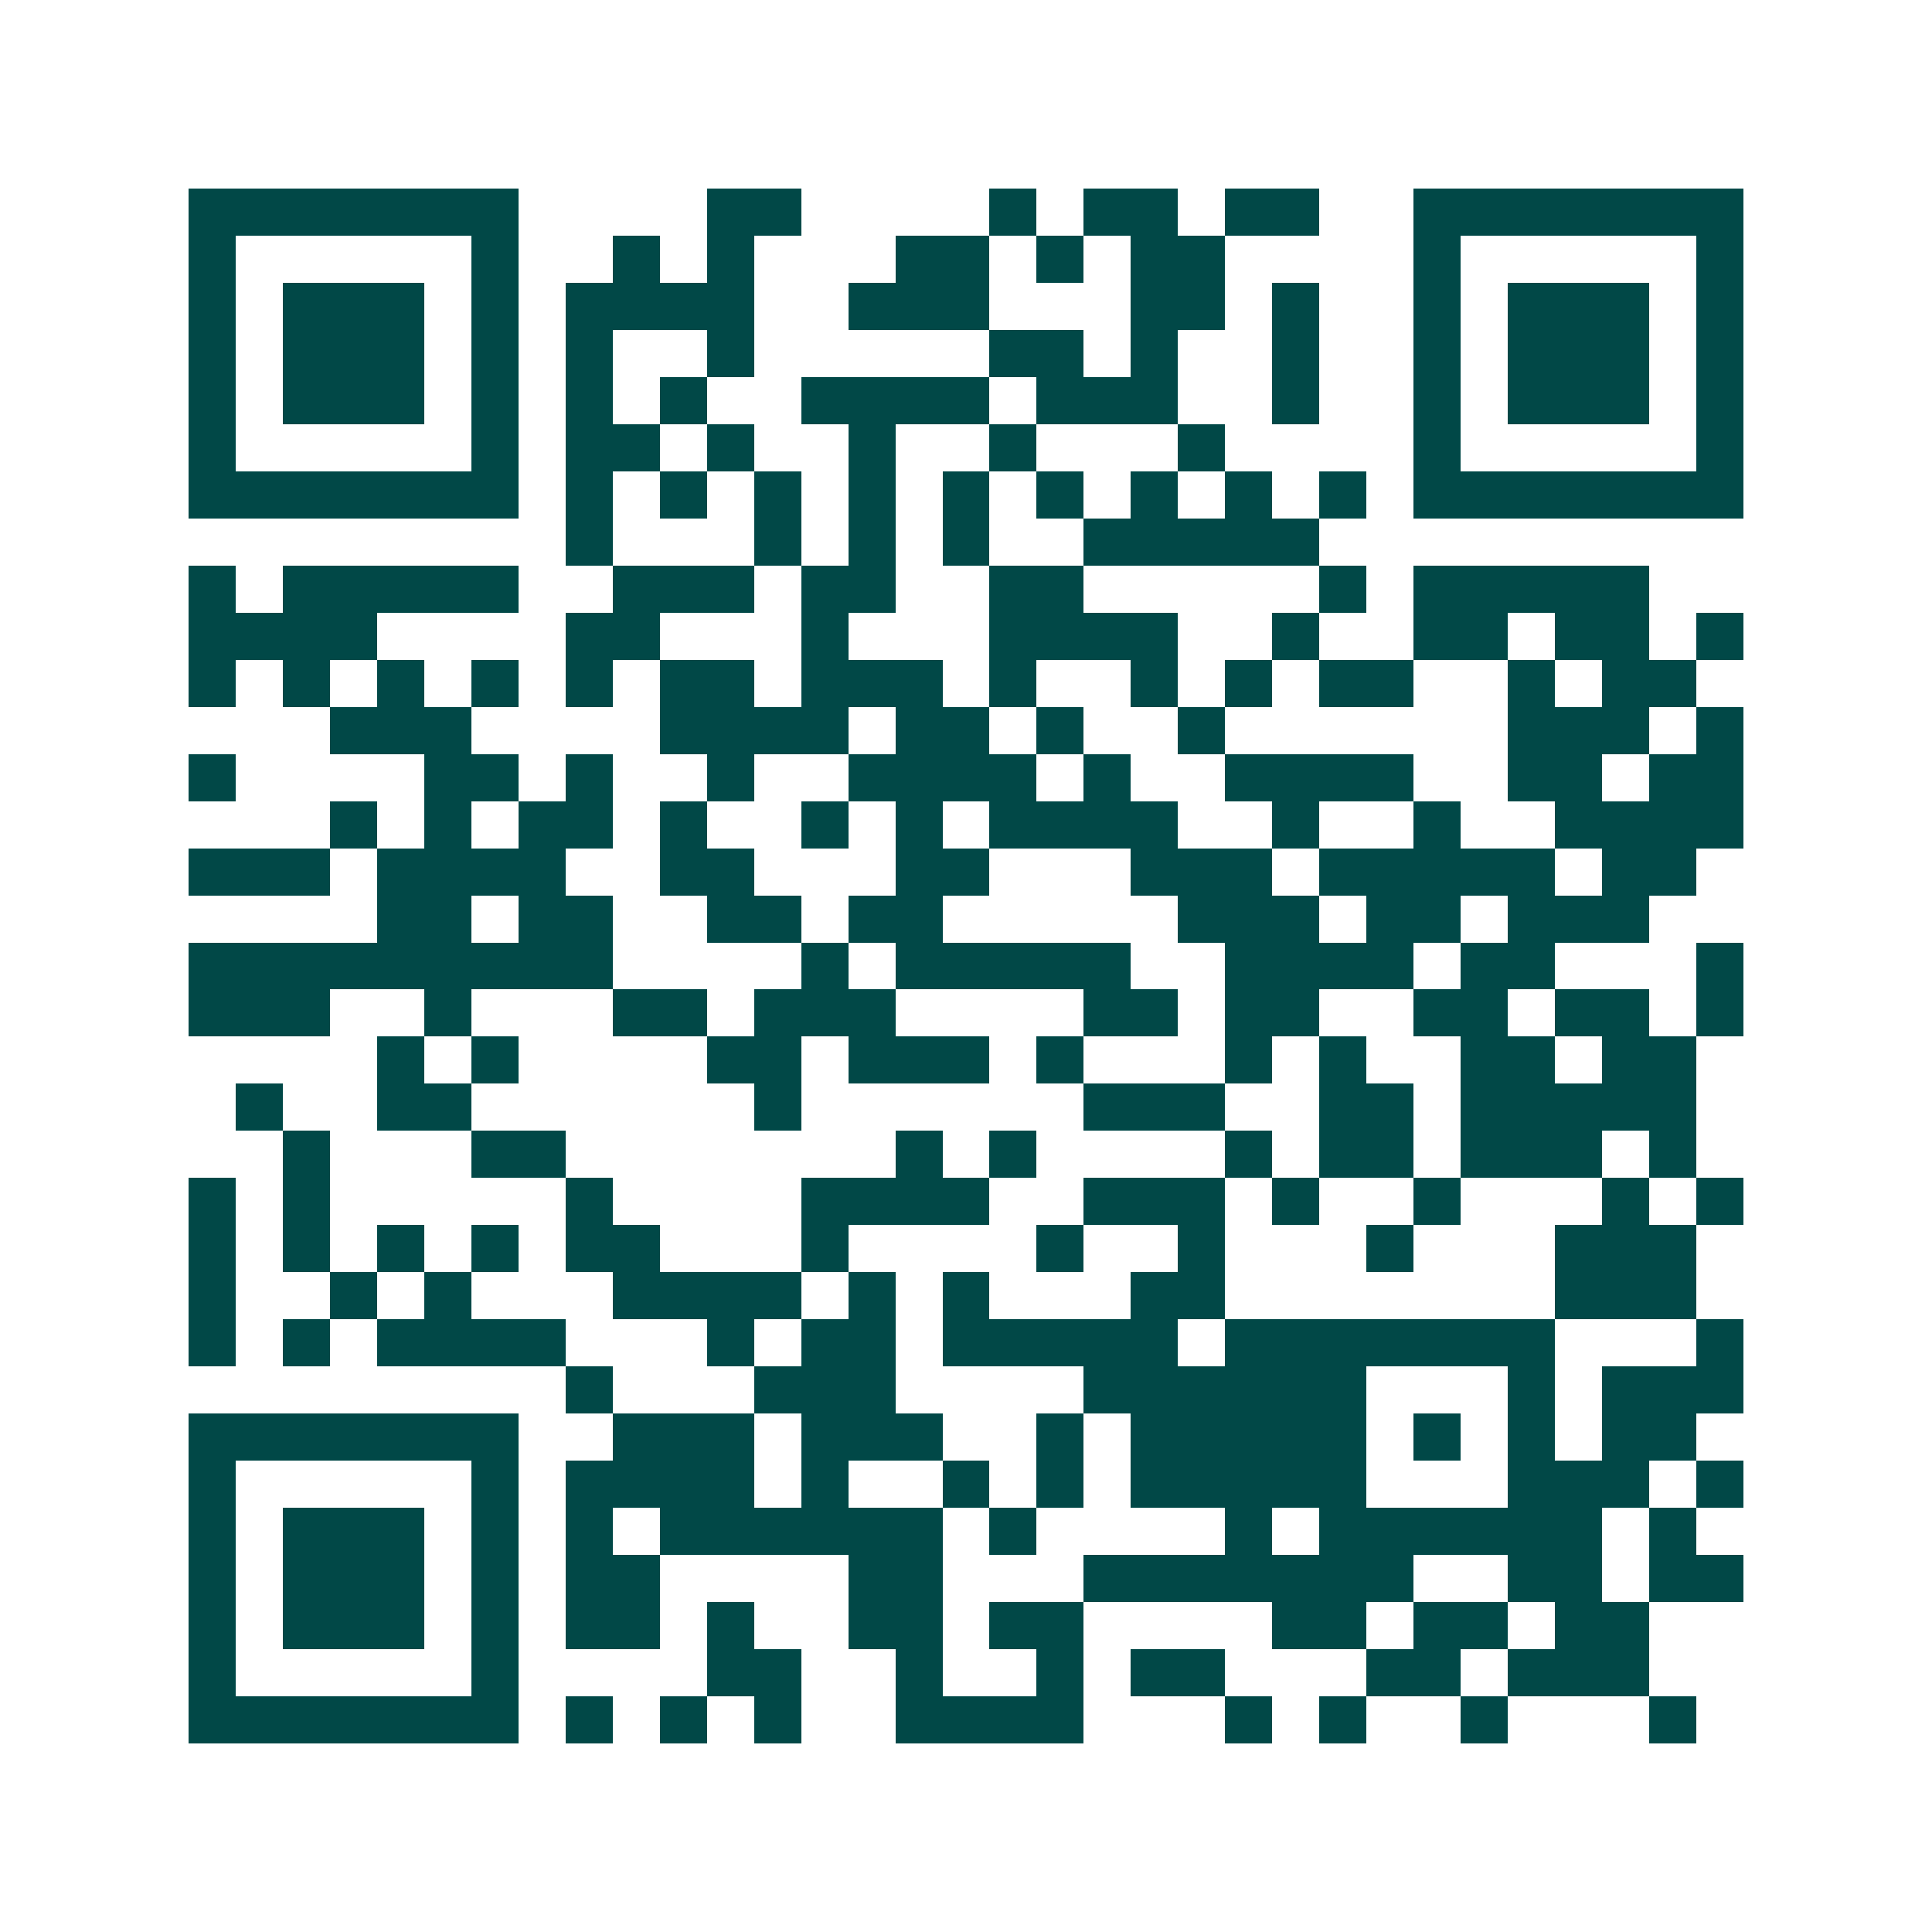 <svg xmlns="http://www.w3.org/2000/svg" width="200" height="200" viewBox="0 0 41 41" shape-rendering="crispEdges"><path fill="#ffffff" d="M0 0h41v41H0z"/><path stroke="#014847" d="M4 4.5h7m4 0h2m4 0h1m1 0h2m1 0h2m2 0h7M4 5.5h1m5 0h1m2 0h1m1 0h1m3 0h2m1 0h1m1 0h2m4 0h1m5 0h1M4 6.5h1m1 0h3m1 0h1m1 0h4m2 0h3m3 0h2m1 0h1m2 0h1m1 0h3m1 0h1M4 7.5h1m1 0h3m1 0h1m1 0h1m2 0h1m5 0h2m1 0h1m2 0h1m2 0h1m1 0h3m1 0h1M4 8.5h1m1 0h3m1 0h1m1 0h1m1 0h1m2 0h4m1 0h3m2 0h1m2 0h1m1 0h3m1 0h1M4 9.5h1m5 0h1m1 0h2m1 0h1m2 0h1m2 0h1m3 0h1m4 0h1m5 0h1M4 10.5h7m1 0h1m1 0h1m1 0h1m1 0h1m1 0h1m1 0h1m1 0h1m1 0h1m1 0h1m1 0h7M12 11.5h1m3 0h1m1 0h1m1 0h1m2 0h5M4 12.5h1m1 0h5m2 0h3m1 0h2m2 0h2m5 0h1m1 0h5M4 13.5h4m4 0h2m3 0h1m3 0h4m2 0h1m2 0h2m1 0h2m1 0h1M4 14.5h1m1 0h1m1 0h1m1 0h1m1 0h1m1 0h2m1 0h3m1 0h1m2 0h1m1 0h1m1 0h2m2 0h1m1 0h2M7 15.5h3m4 0h4m1 0h2m1 0h1m2 0h1m6 0h3m1 0h1M4 16.5h1m4 0h2m1 0h1m2 0h1m2 0h4m1 0h1m2 0h4m2 0h2m1 0h2M7 17.5h1m1 0h1m1 0h2m1 0h1m2 0h1m1 0h1m1 0h4m2 0h1m2 0h1m2 0h4M4 18.5h3m1 0h4m2 0h2m3 0h2m3 0h3m1 0h5m1 0h2M8 19.5h2m1 0h2m2 0h2m1 0h2m5 0h3m1 0h2m1 0h3M4 20.5h9m4 0h1m1 0h5m2 0h4m1 0h2m3 0h1M4 21.5h3m2 0h1m3 0h2m1 0h3m4 0h2m1 0h2m2 0h2m1 0h2m1 0h1M8 22.5h1m1 0h1m4 0h2m1 0h3m1 0h1m3 0h1m1 0h1m2 0h2m1 0h2M5 23.5h1m2 0h2m6 0h1m6 0h3m2 0h2m1 0h5M6 24.5h1m3 0h2m7 0h1m1 0h1m4 0h1m1 0h2m1 0h3m1 0h1M4 25.5h1m1 0h1m5 0h1m4 0h4m2 0h3m1 0h1m2 0h1m3 0h1m1 0h1M4 26.5h1m1 0h1m1 0h1m1 0h1m1 0h2m3 0h1m4 0h1m2 0h1m3 0h1m3 0h3M4 27.5h1m2 0h1m1 0h1m3 0h4m1 0h1m1 0h1m3 0h2m7 0h3M4 28.5h1m1 0h1m1 0h4m3 0h1m1 0h2m1 0h5m1 0h7m3 0h1M12 29.5h1m3 0h3m4 0h6m3 0h1m1 0h3M4 30.5h7m2 0h3m1 0h3m2 0h1m1 0h5m1 0h1m1 0h1m1 0h2M4 31.5h1m5 0h1m1 0h4m1 0h1m2 0h1m1 0h1m1 0h5m3 0h3m1 0h1M4 32.5h1m1 0h3m1 0h1m1 0h1m1 0h6m1 0h1m4 0h1m1 0h6m1 0h1M4 33.5h1m1 0h3m1 0h1m1 0h2m4 0h2m3 0h7m2 0h2m1 0h2M4 34.5h1m1 0h3m1 0h1m1 0h2m1 0h1m2 0h2m1 0h2m4 0h2m1 0h2m1 0h2M4 35.5h1m5 0h1m4 0h2m2 0h1m2 0h1m1 0h2m3 0h2m1 0h3M4 36.5h7m1 0h1m1 0h1m1 0h1m2 0h4m3 0h1m1 0h1m2 0h1m3 0h1"/></svg>
